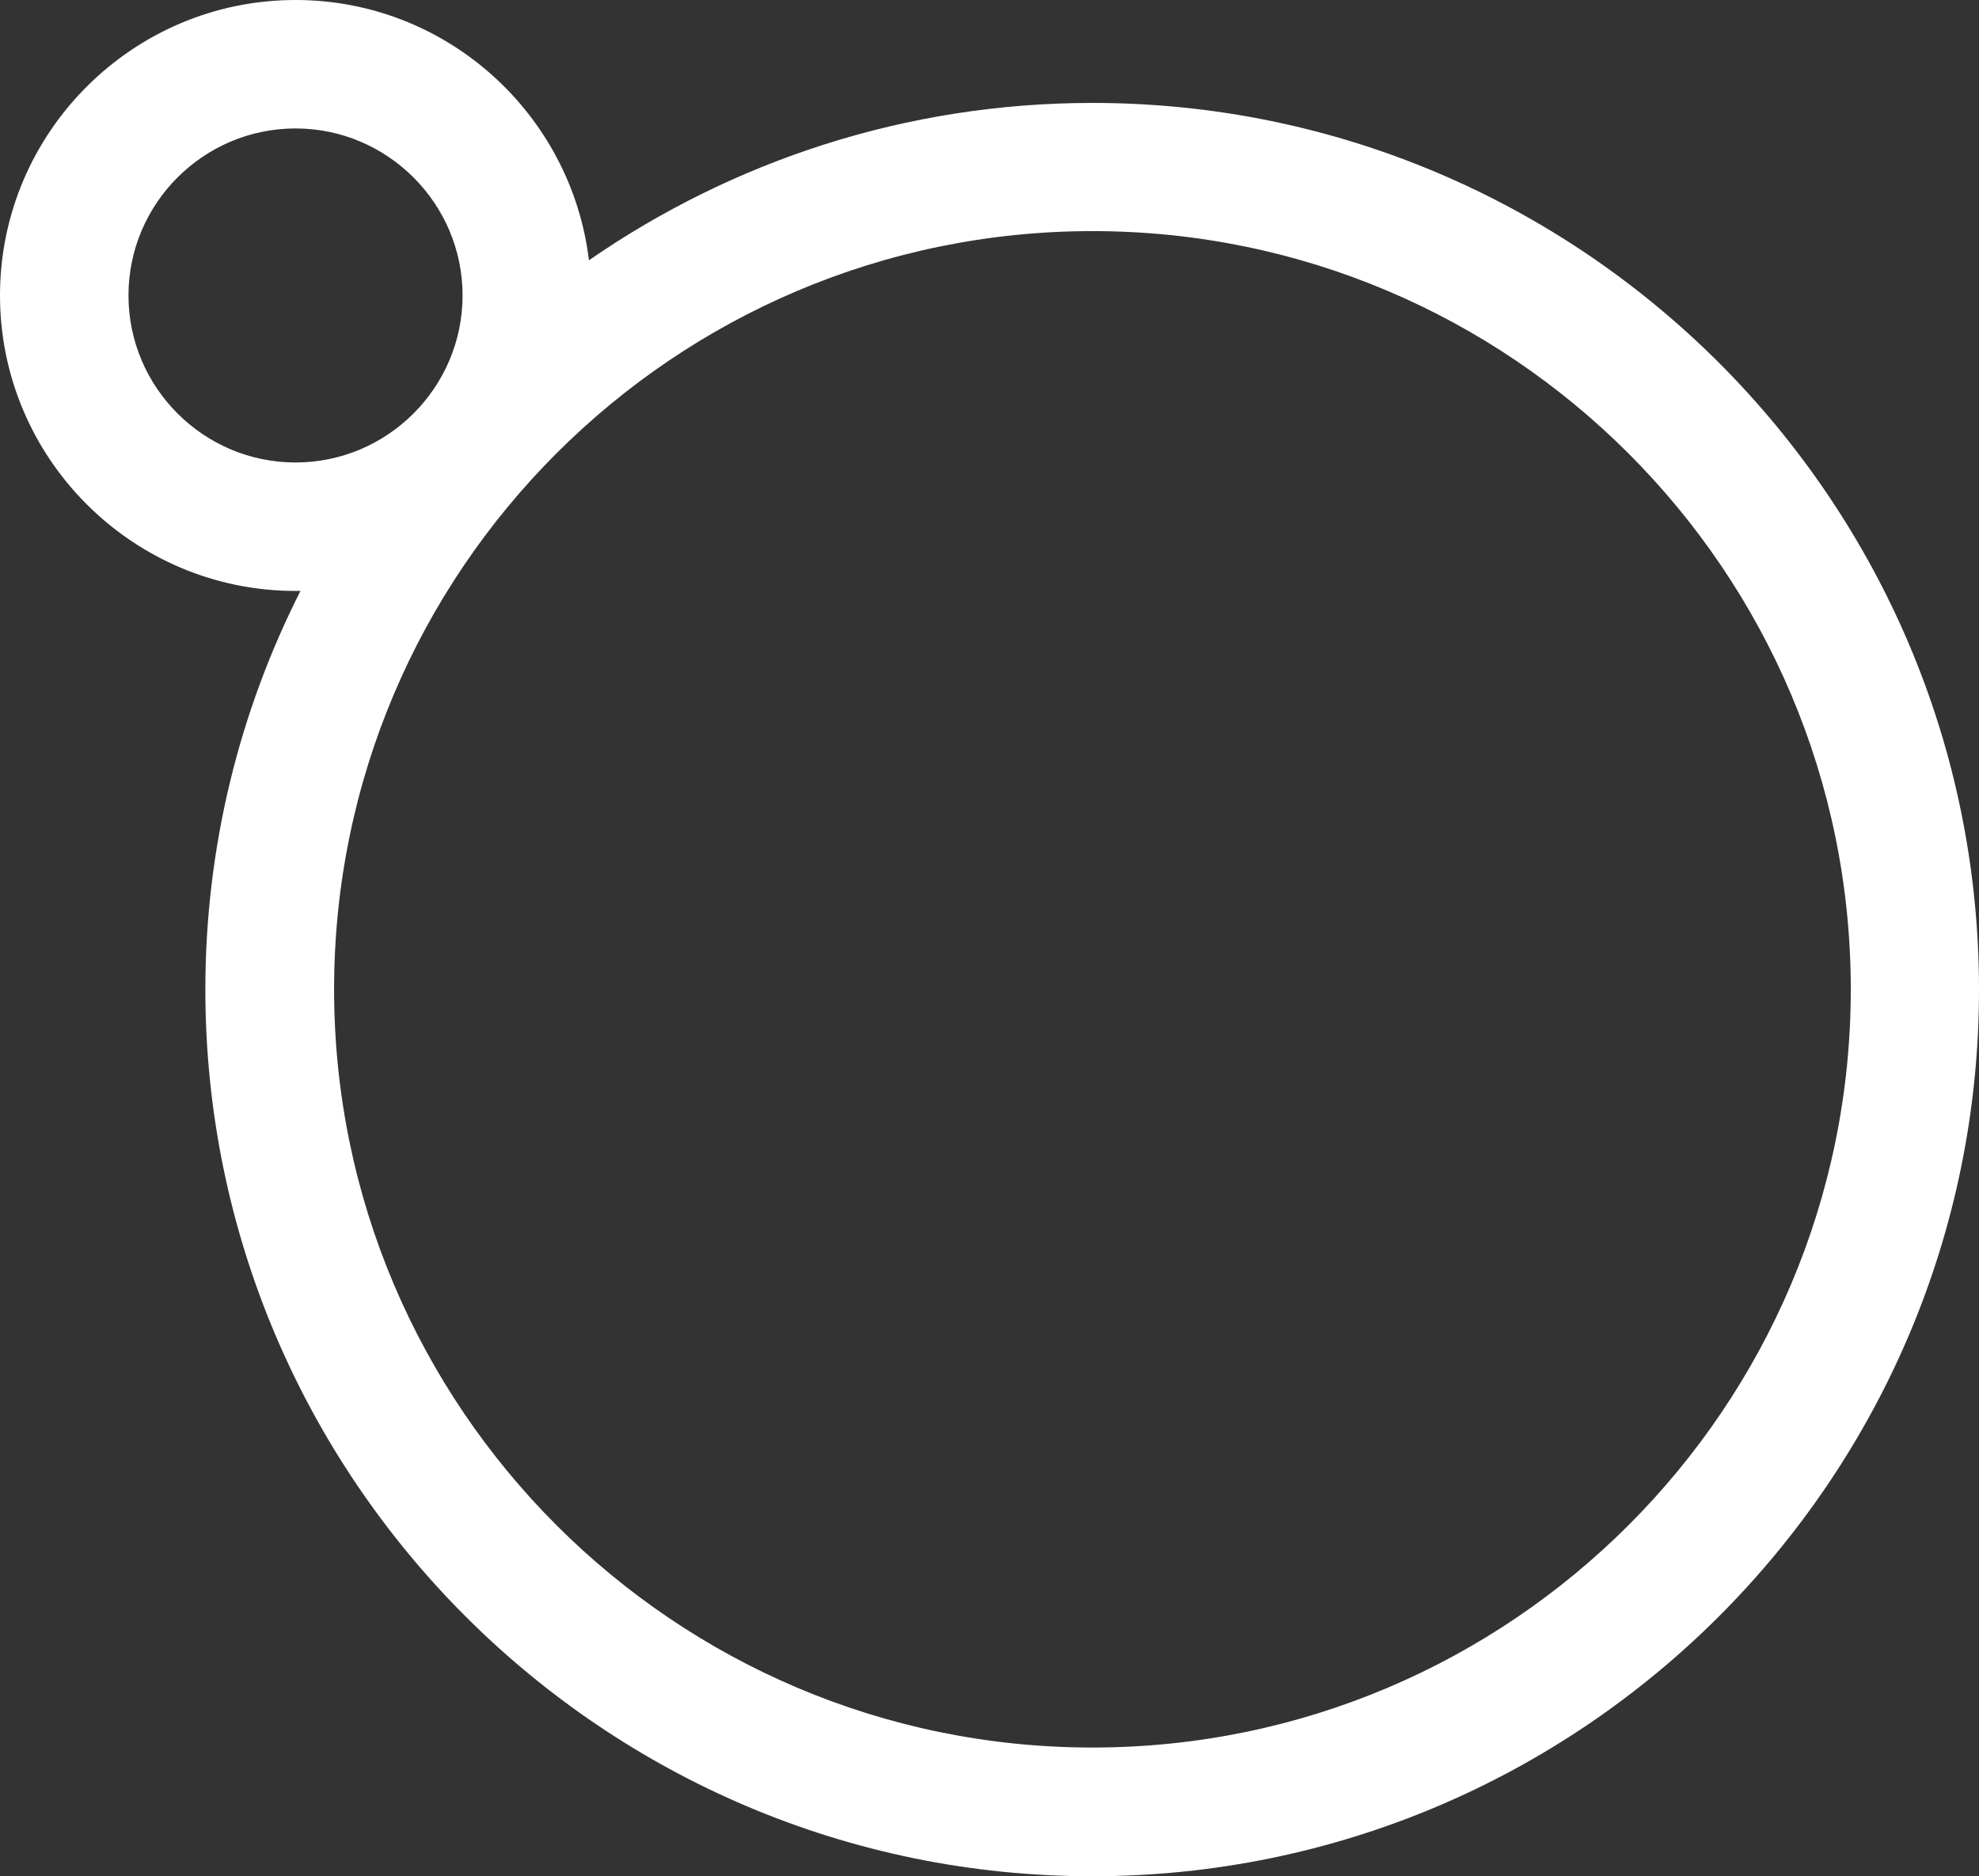 <svg xmlns="http://www.w3.org/2000/svg" width="347" height="329" viewBox="0 0 347 329" fill="none"><rect x="0" y="0" width="347" height="329" fill="#333333" stroke="none"/><path d="M191.549 18.047C158.787 18.047 128.354 28.281 103.268 45.642C100.161 19.966 78.32 0 51.817 0C23.258 0 0 23.255 0 51.81C0 80.365 23.258 103.621 51.817 103.621C52.137 103.621 52.411 103.621 52.685 103.621C42.038 124.637 36.007 148.395 36.007 173.523C36.007 259.234 105.736 329 191.503 329C277.271 329 347 259.28 347 173.523C347 87.767 277.271 18.047 191.549 18.047ZM22.527 51.81C22.527 35.682 35.687 22.524 51.817 22.524C67.947 22.524 81.107 35.682 81.107 51.81C81.107 67.938 67.947 81.096 51.817 81.096C35.687 81.096 22.527 67.938 22.527 51.81ZM191.549 306.43C118.256 306.43 58.58 246.807 58.58 173.478C58.58 100.148 118.21 40.525 191.549 40.525C264.888 40.525 324.519 100.148 324.519 173.478C324.519 246.807 264.888 306.43 191.549 306.43Z" fill="white"></path></svg>